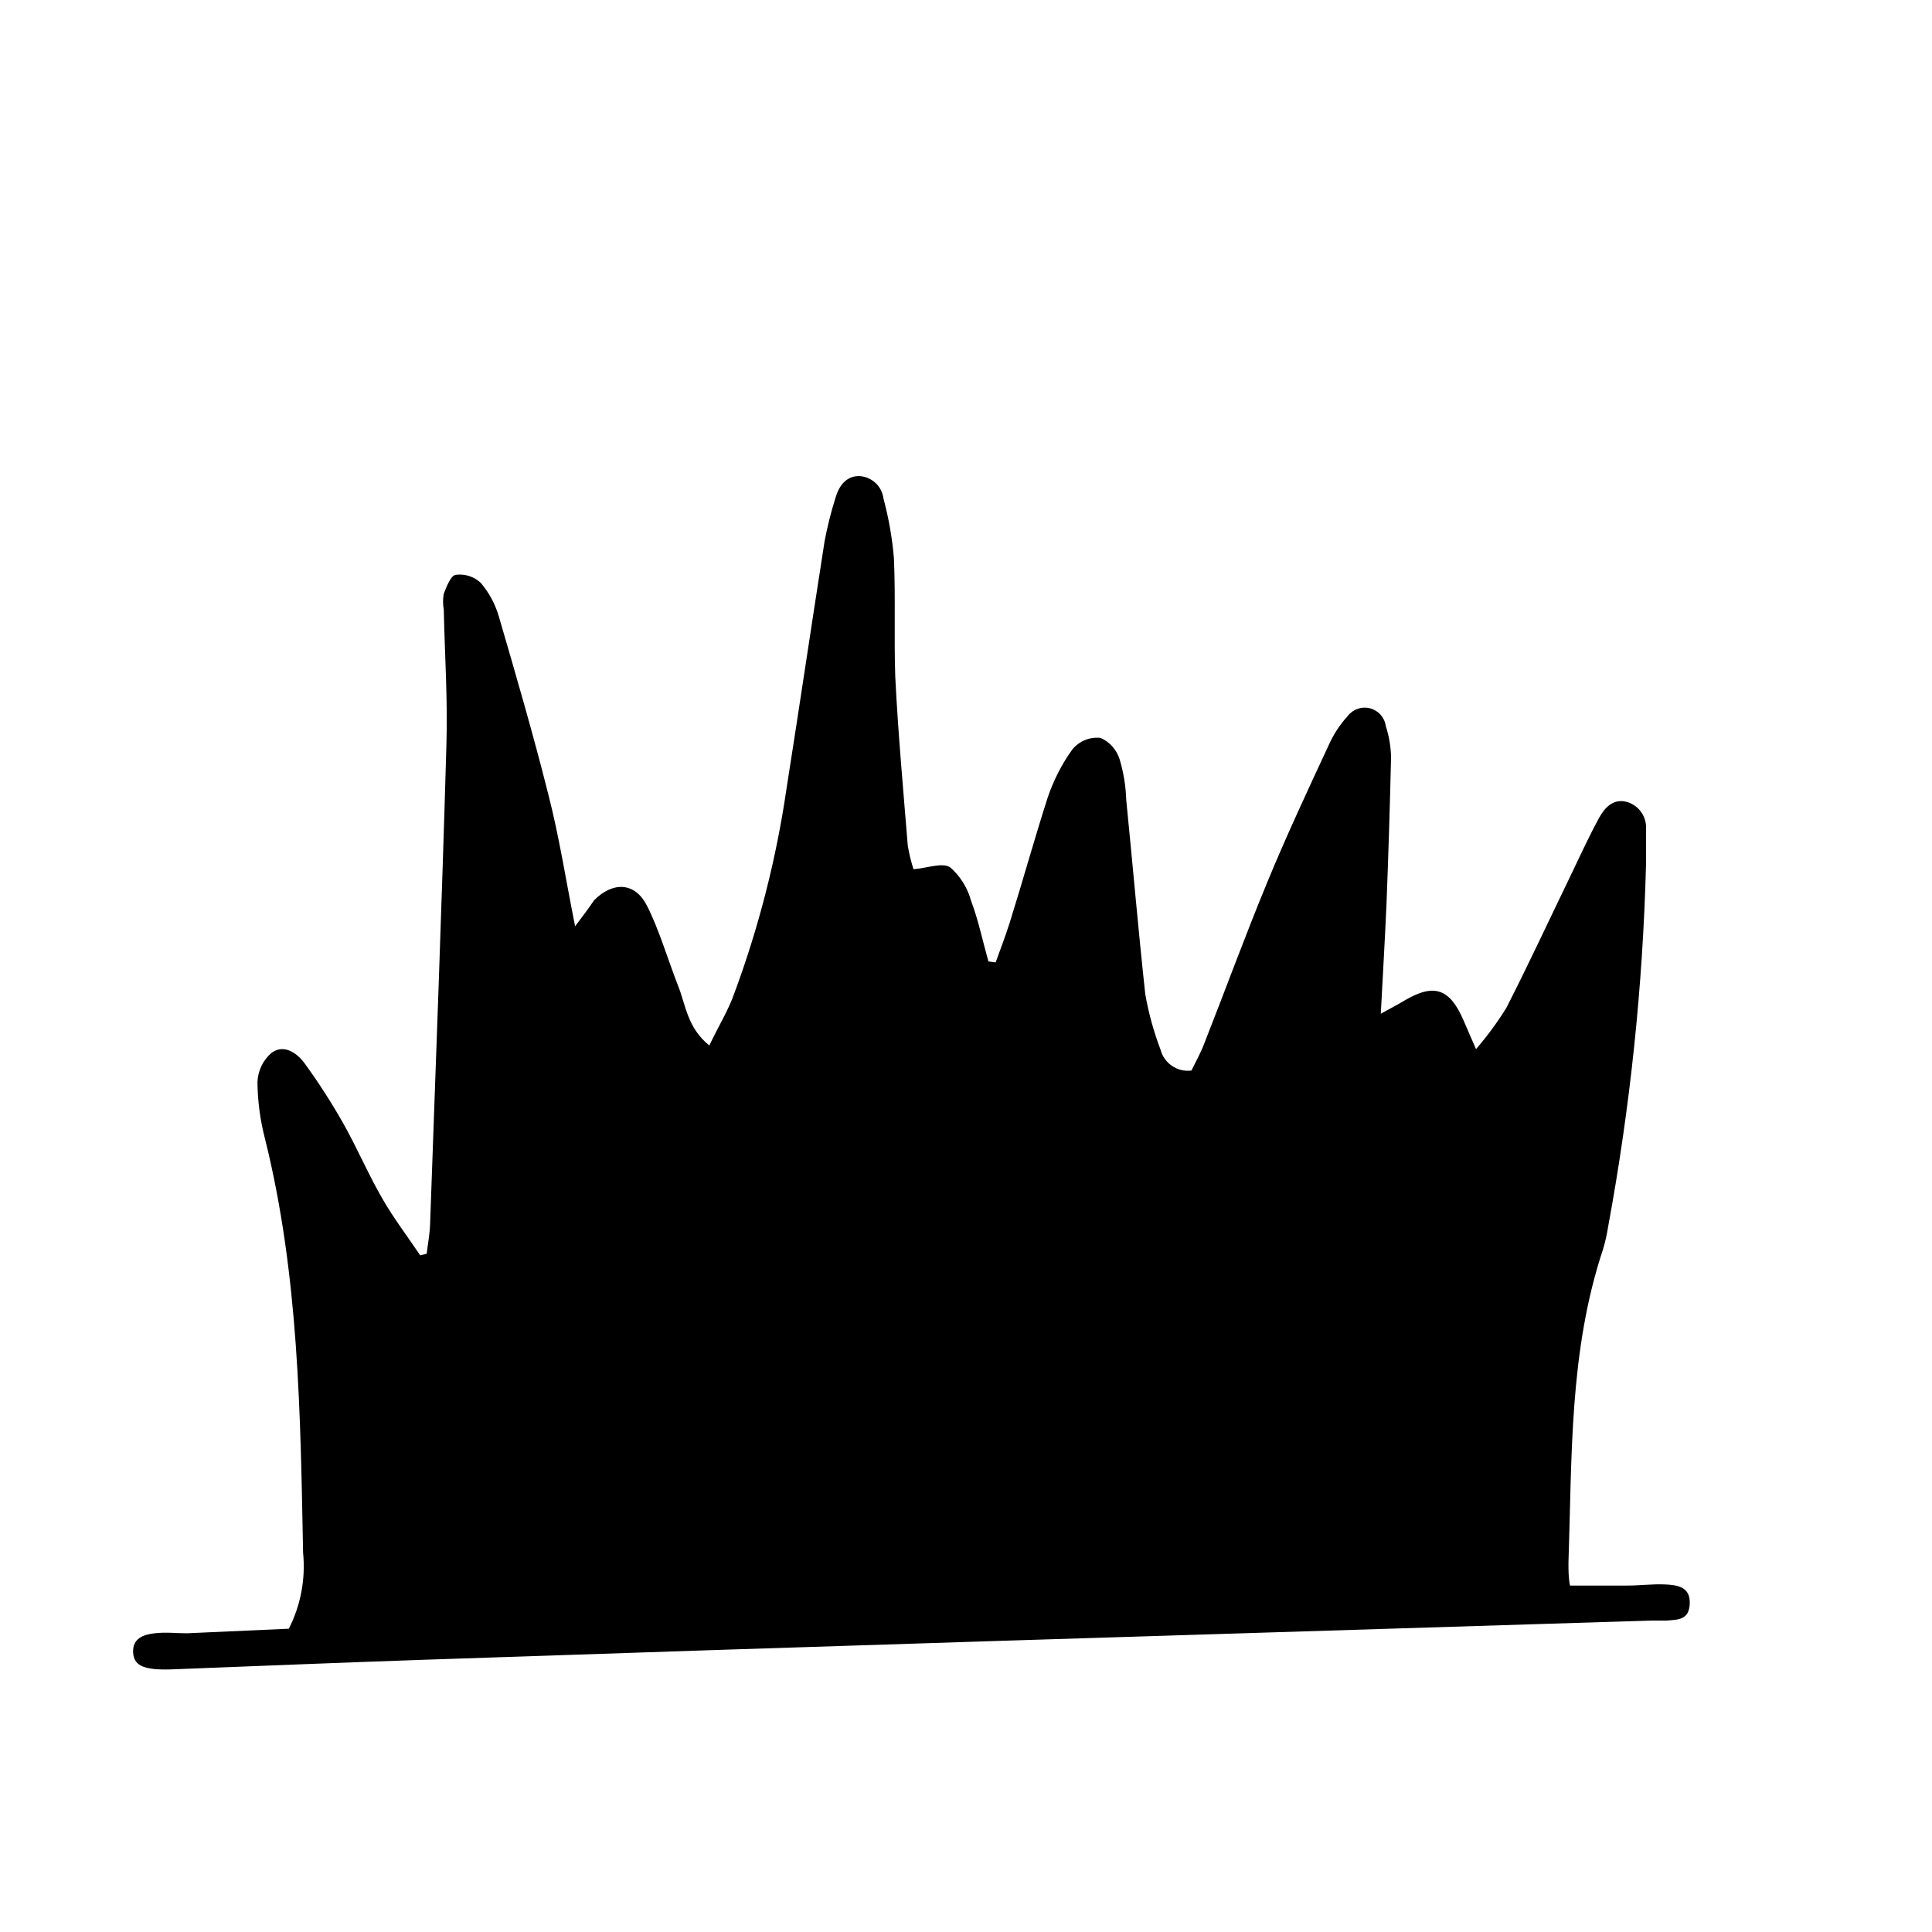 <?xml version="1.0" encoding="UTF-8"?>
<!-- Uploaded to: ICON Repo, www.iconrepo.com, Generator: ICON Repo Mixer Tools -->
<svg fill="#000000" width="800px" height="800px" version="1.1" viewBox="144 144 512 512" xmlns="http://www.w3.org/2000/svg">
 <path d="m296.41 389.47c2.57-3.375 3.777-5.039 5.039-6.902 5.039-5.039 10.832-4.785 14.008 1.461 3.176 6.246 5.492 14.156 8.262 21.262 2.016 5.039 2.418 11.082 8.262 15.77 2.367-5.039 5.039-9.27 6.648-13.906 6.484-17.52 11.113-35.672 13.805-54.16 3.426-21.766 6.648-43.578 10.078-65.496 0.727-3.883 1.684-7.719 2.871-11.484 0.906-3.223 2.871-5.945 6.398-5.844 3.273 0.191 5.941 2.691 6.348 5.945 1.391 5.18 2.316 10.473 2.769 15.816 0.453 10.43 0 20.957 0.352 31.387 0.754 15.113 2.117 29.875 3.324 44.84h0.004c0.355 2.102 0.859 4.172 1.512 6.199 3.629-0.301 7.609-1.863 9.723-0.504 2.688 2.359 4.613 5.461 5.543 8.918 1.914 5.039 3.074 10.68 4.586 16.02l1.914 0.25c1.258-3.527 2.621-7.004 3.727-10.531 3.477-11.082 6.551-22.219 10.078-33.199v0.004c1.539-4.551 3.746-8.848 6.547-12.75 1.824-2.191 4.621-3.324 7.457-3.019 2.41 1.07 4.242 3.125 5.039 5.641 1.051 3.519 1.645 7.16 1.762 10.832 1.715 17.129 3.176 34.309 5.039 51.438 0.875 5.004 2.227 9.914 4.031 14.664 0.934 3.668 4.457 6.062 8.211 5.59 1.109-2.316 2.469-4.684 3.426-7.254 5.594-14.207 10.832-28.566 16.676-42.672 5.039-12.242 10.68-24.285 16.273-36.324 1.254-2.824 2.957-5.426 5.039-7.711 1.379-1.809 3.707-2.613 5.91-2.043 2.203 0.574 3.844 2.41 4.164 4.664 0.859 2.656 1.336 5.422 1.41 8.211-0.301 13-0.707 25.996-1.211 38.996-0.402 9.27-0.957 18.488-1.512 29.07 3.023-1.664 4.684-2.519 6.246-3.477 7.91-4.684 12.09-3.223 15.77 5.441 0.855 2.066 1.762 4.031 3.223 7.406h0.008c2.945-3.414 5.625-7.055 8.008-10.883 5.793-11.336 11.133-22.871 16.676-34.309 2.57-5.34 5.039-10.781 7.859-15.973 1.512-2.769 3.777-5.34 7.457-4.332 3.195 0.941 5.293 3.988 5.039 7.305v9.32c-0.836 32.258-4.203 64.398-10.074 96.129-0.309 1.957-0.746 3.894-1.312 5.793-9.02 27.055-8.211 55.168-9.168 83.129 0 1.914 0 3.828 0.402 5.996h15.113c3.426 0 6.801-0.453 10.078-0.301 3.273 0.152 6.699 0.605 6.551 5.039-0.152 4.434-3.125 4.281-6.098 4.535h-4.231l-171.3 5.34c-51.188 1.613-102.38 3.293-153.56 5.039-22.066 0.754-44.133 1.664-66.199 2.519v-0.004c-1.68 0.098-3.359 0.098-5.039 0-2.871-0.301-5.945-0.805-6.098-4.484s2.672-4.684 5.691-5.039c3.023-0.352 5.644 0 8.516 0l27.055-1.211h0.004c3.16-6.215 4.469-13.211 3.777-20.152-0.707-36.777-1.109-73.555-10.078-109.63-1.293-4.934-1.969-10.012-2.012-15.113 0.117-3 1.488-5.816 3.777-7.758 3.223-2.316 6.648 0 8.715 2.82 3.648 5.016 7.012 10.227 10.078 15.617 3.777 6.648 6.75 13.703 10.48 20.152 3.023 5.289 6.699 10.078 10.078 15.113l1.715-0.402c0.301-2.621 0.805-5.039 0.906-7.859 1.512-42.422 3.125-84.84 4.332-127.26 0.352-11.84-0.453-23.73-0.707-35.621l-0.004 0.004c-0.246-1.383-0.246-2.801 0-4.184 0.754-1.914 1.914-5.039 3.324-5.039v0.004c2.383-0.273 4.762 0.52 6.5 2.164 2.203 2.606 3.836 5.641 4.785 8.918 4.586 15.719 9.168 31.438 13.148 47.309 2.875 11.234 4.535 22.168 7.055 34.762z"/>
</svg>